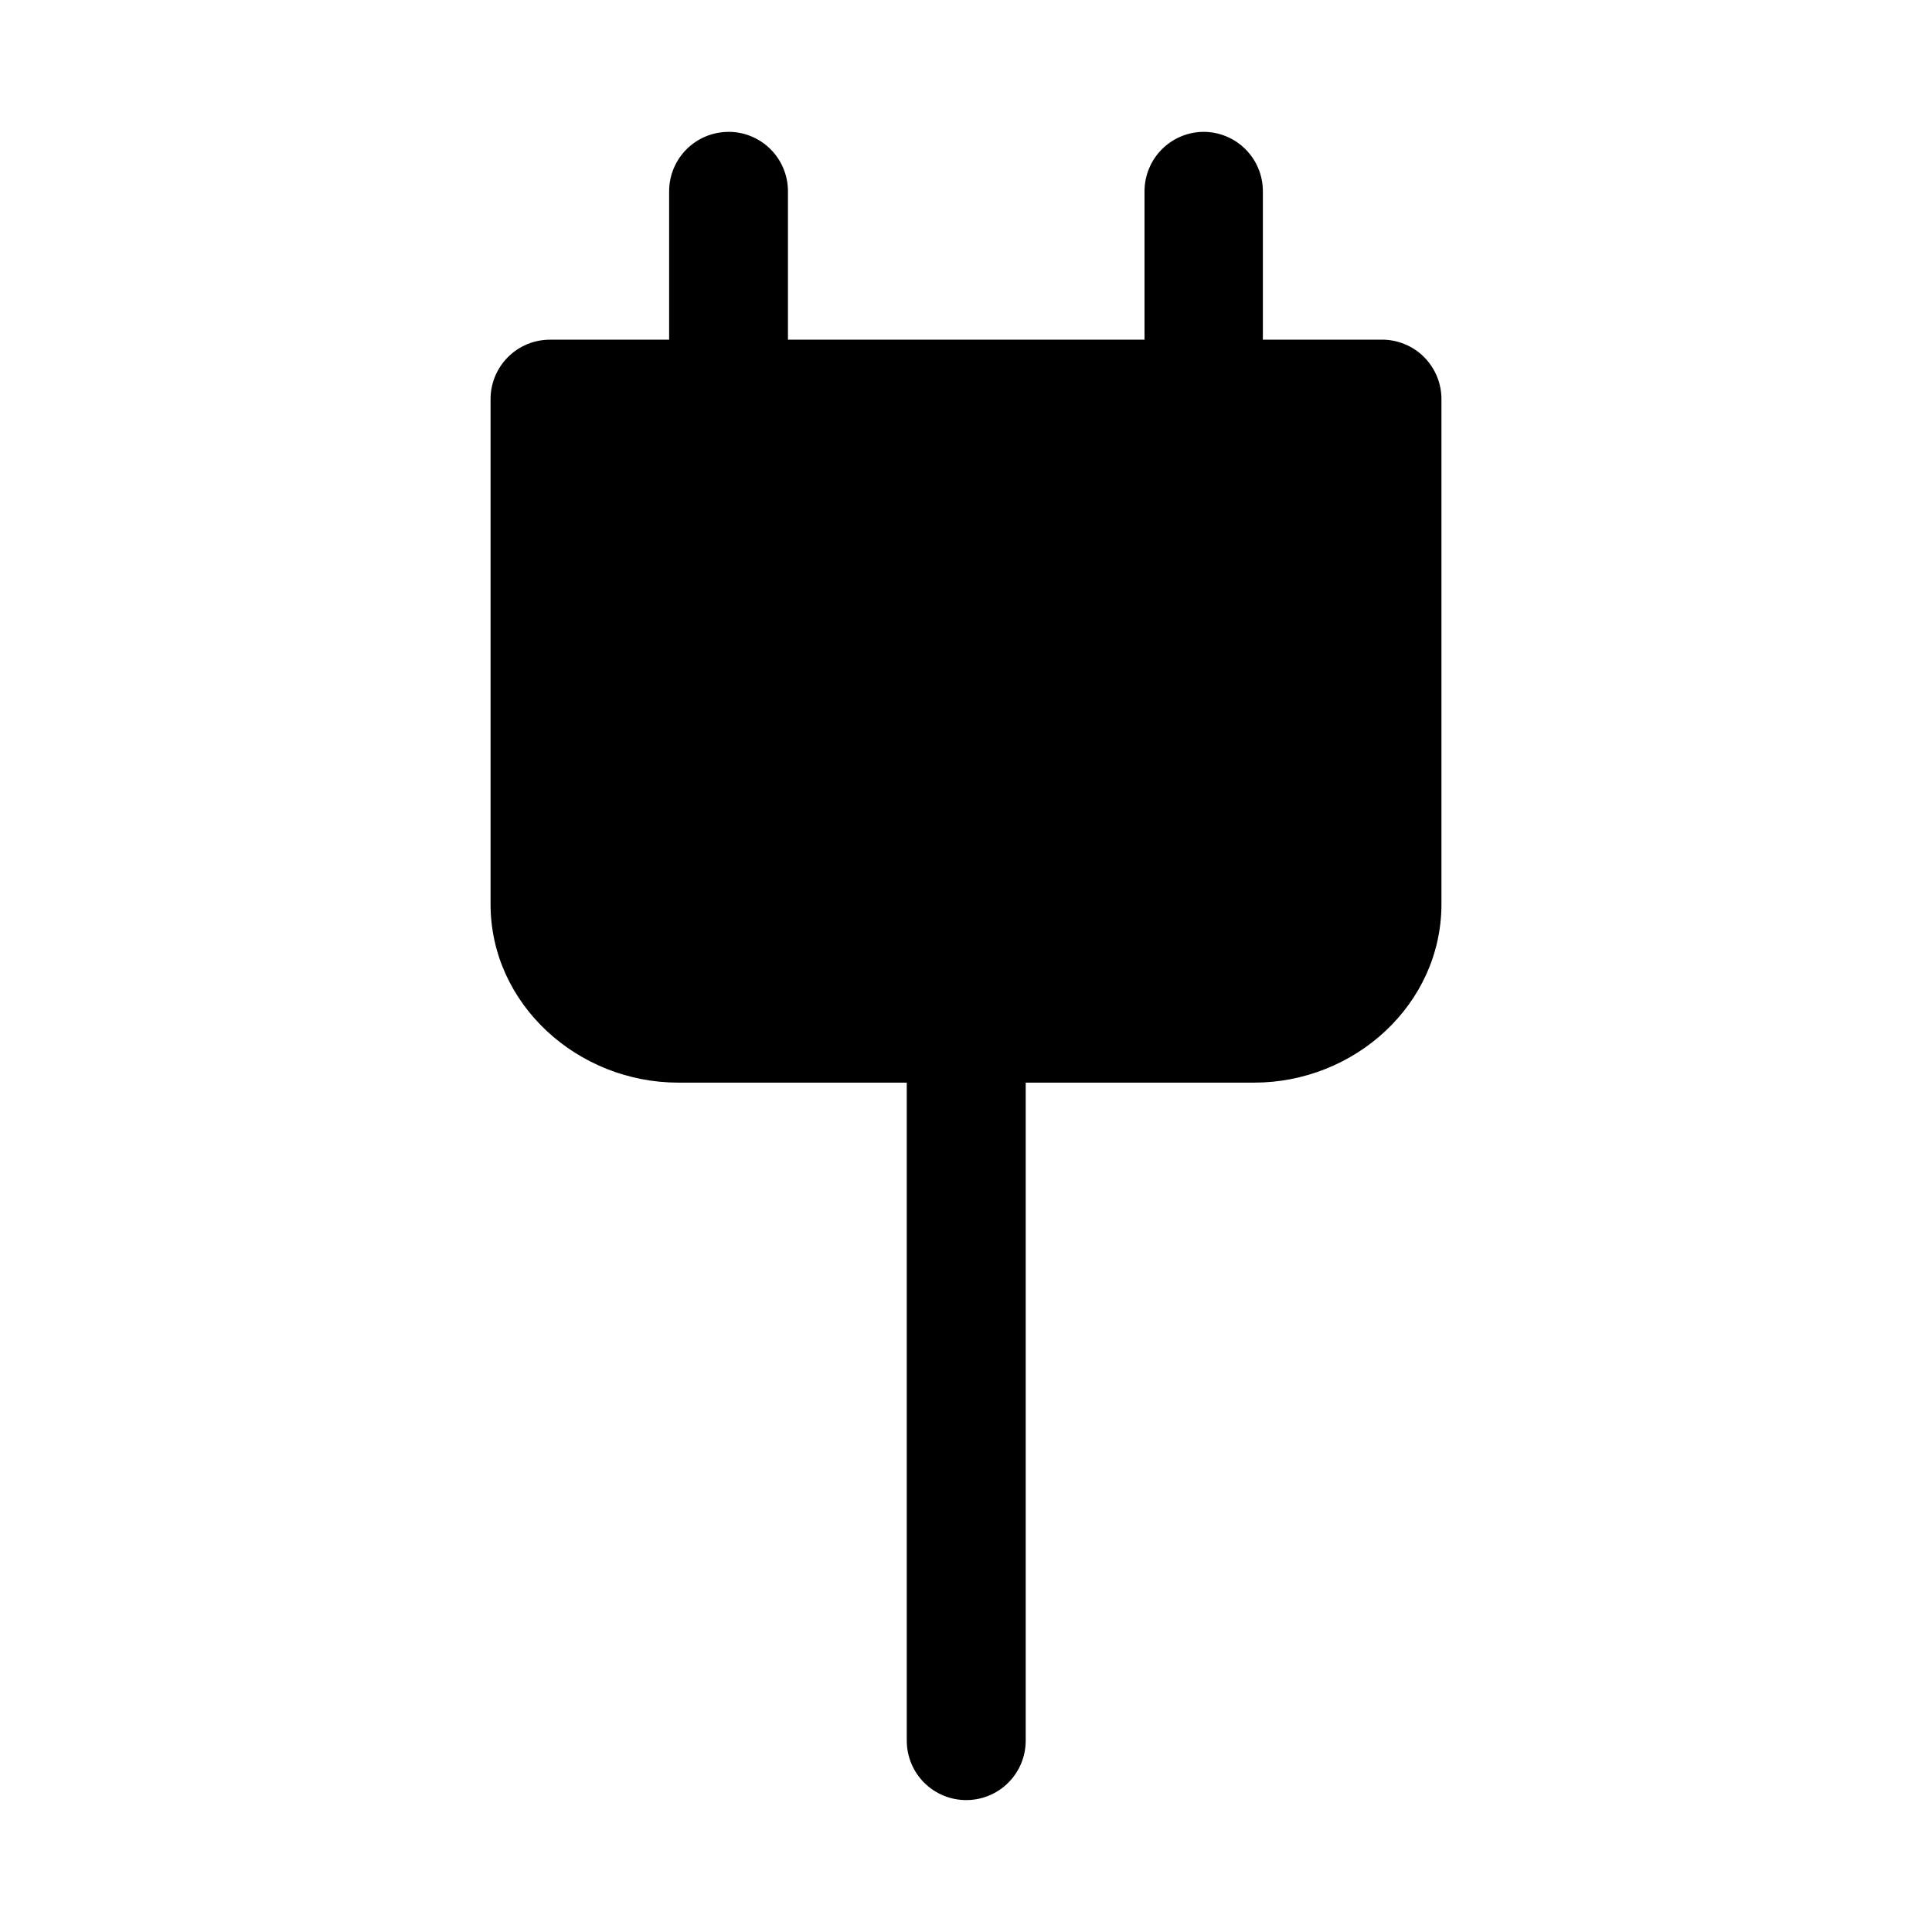 <?xml version="1.0" encoding="UTF-8"?>
<!-- The Best Svg Icon site in the world: iconSvg.co, Visit us! https://iconsvg.co -->
<svg fill="#000000" width="800px" height="800px" version="1.1" viewBox="144 144 512 512" xmlns="http://www.w3.org/2000/svg">
 <path d="m337.01 178.95c-4.176 0.016-8.176 1.688-11.117 4.652-2.941 2.965-4.582 6.977-4.566 11.152v39.266h-31.488c-4.207-0.023-8.25 1.637-11.223 4.613-2.977 2.977-4.637 7.016-4.613 11.223v133.76c0 26.543 23.121 47.293 49.754 47.293h60.547v174.45c0.016 4.152 1.672 8.133 4.609 11.07s6.918 4.594 11.074 4.613c4.18 0.023 8.199-1.617 11.168-4.559 2.973-2.941 4.652-6.945 4.668-11.125v-174.45h60.547c26.633 0 49.629-20.75 49.629-47.293v-133.77c0.023-4.207-1.637-8.246-4.609-11.223-2.977-2.977-7.019-4.637-11.227-4.613h-31.488v-39.266c0.016-4.176-1.625-8.188-4.566-11.152-2.941-2.965-6.941-4.637-11.117-4.652-4.172 0.016-8.172 1.688-11.113 4.652-2.941 2.965-4.582 6.977-4.566 11.152v39.266h-94.496v-39.266c0.016-4.199-1.645-8.227-4.609-11.195-2.969-2.969-7-4.629-11.195-4.609z"/>
</svg>